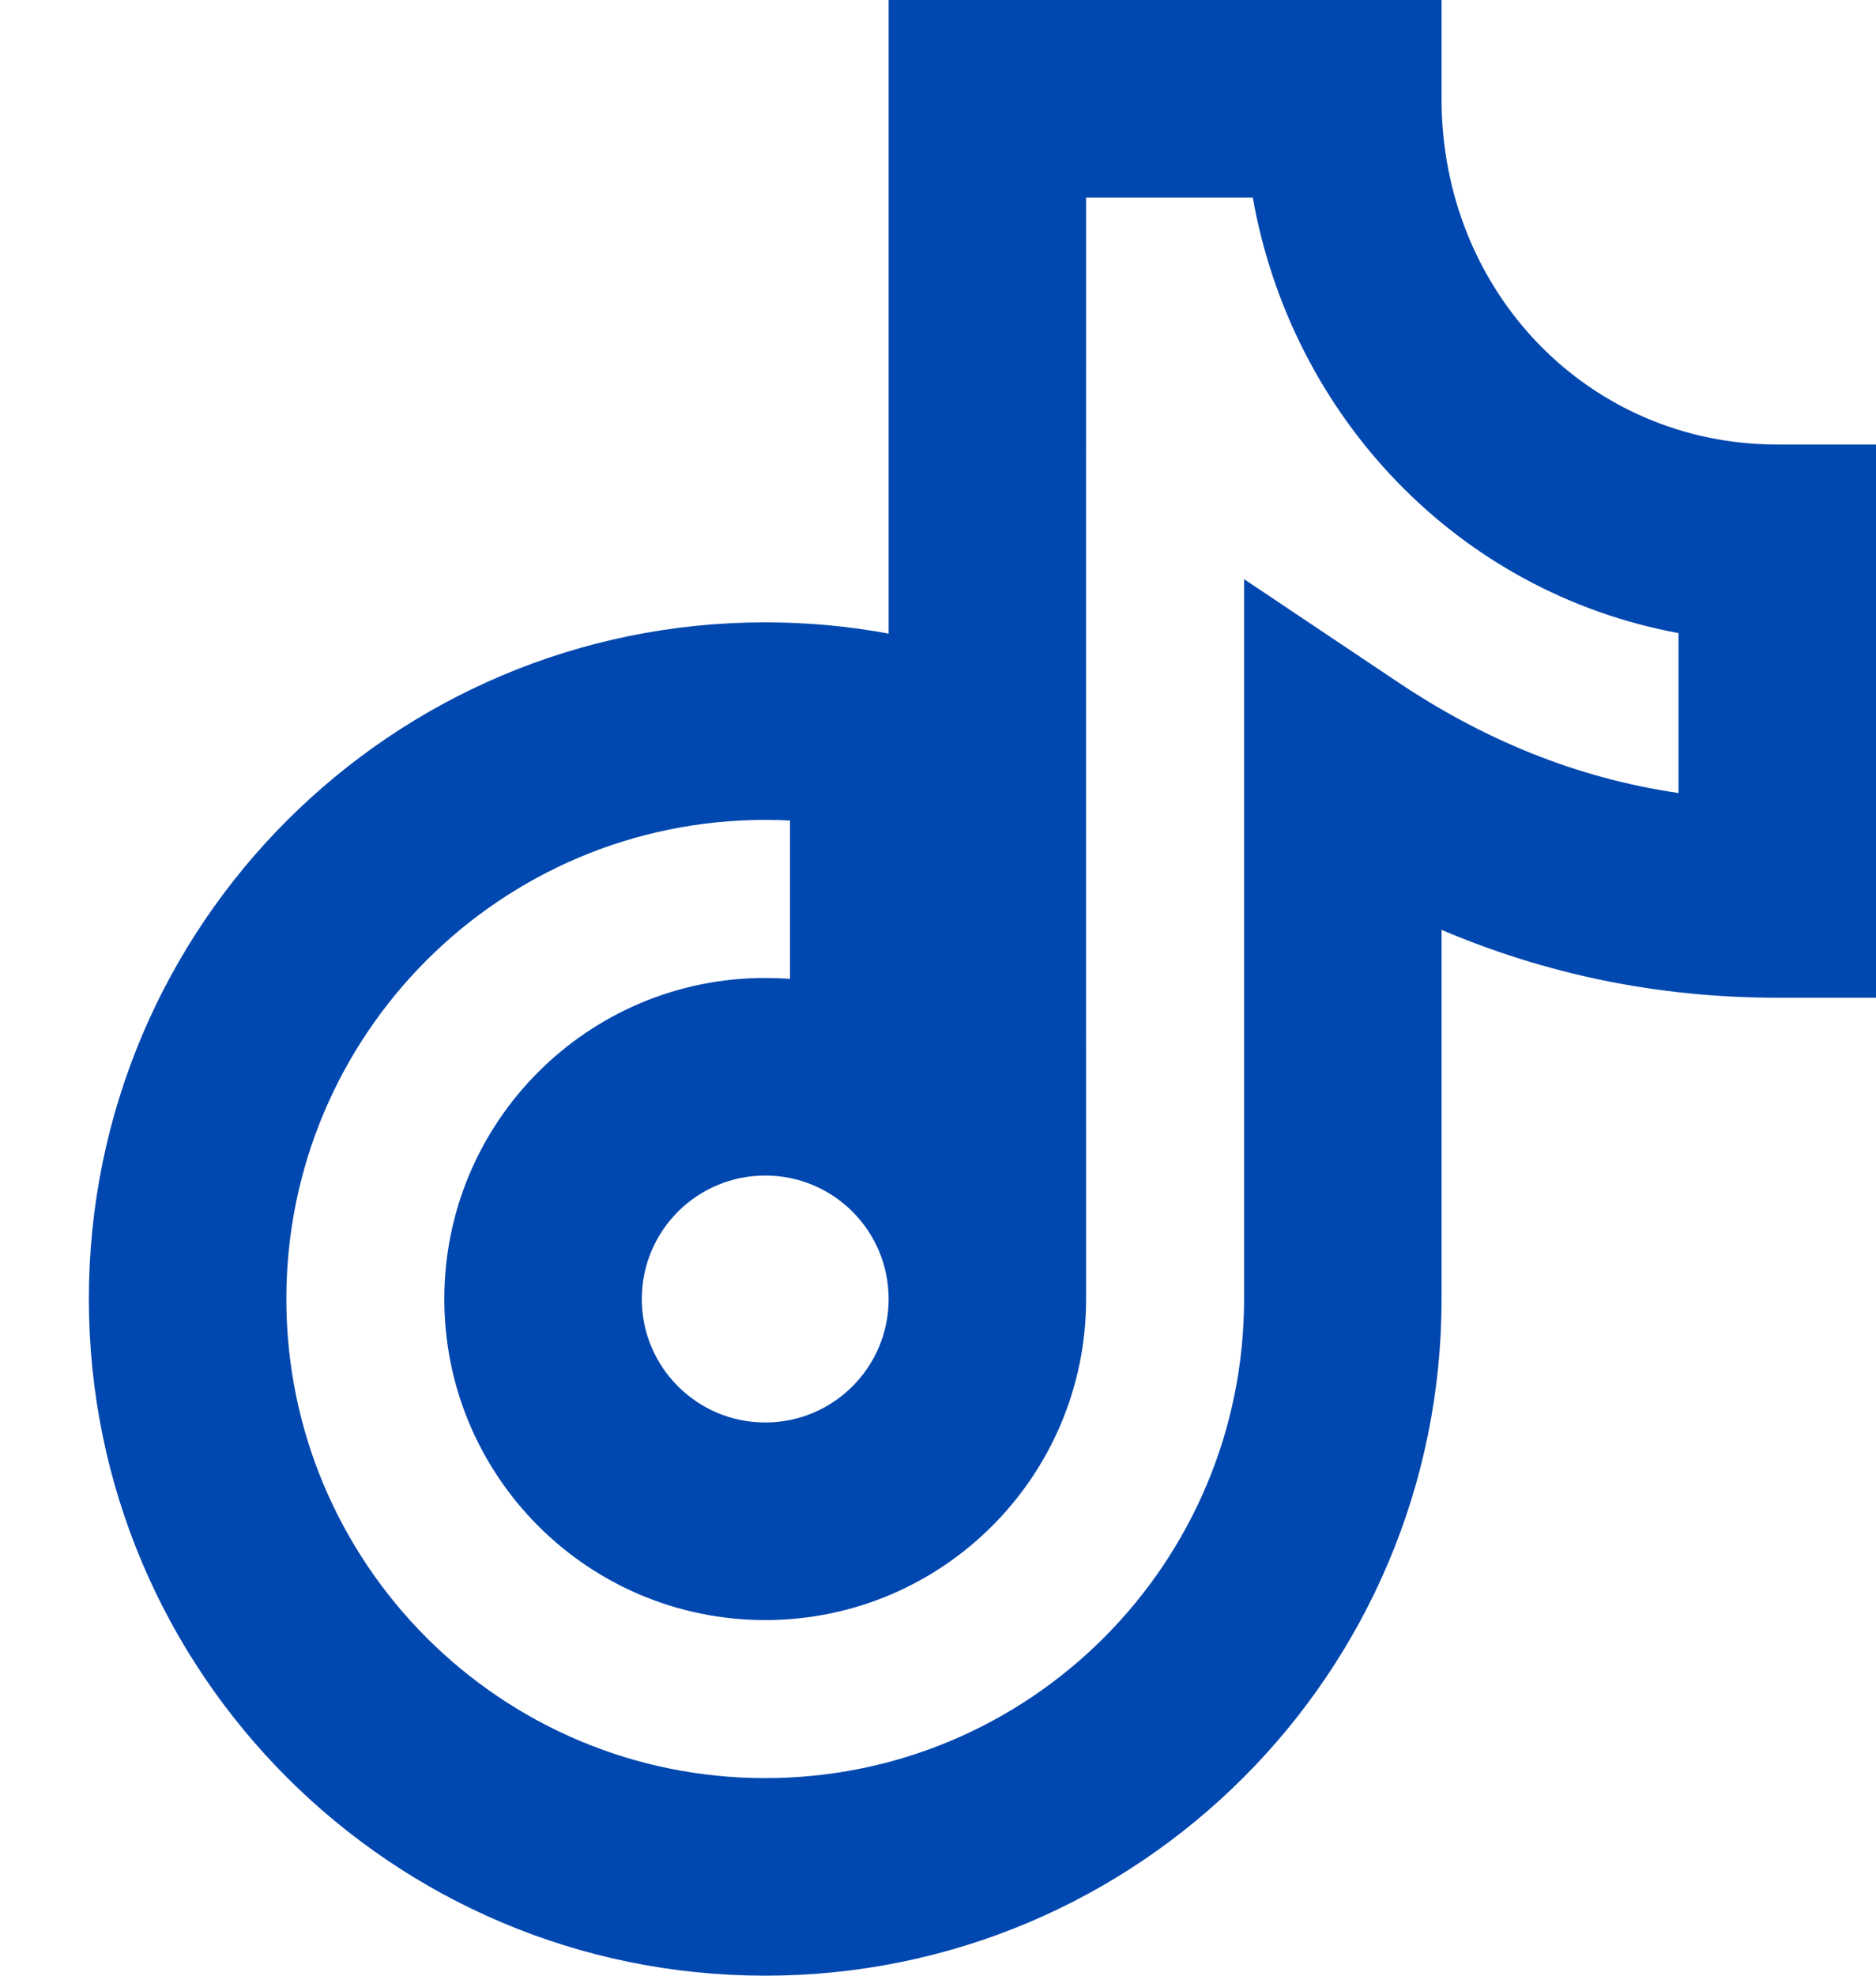<svg width="19" height="20" viewBox="0 0 19 20" fill="none" xmlns="http://www.w3.org/2000/svg">
<path d="M9 -0V6.414C8.595 6.339 8.177 6.3 7.75 6.3C3.967 6.3 0.9 9.367 0.9 13.15C0.9 16.933 3.967 20 7.75 20C11.534 20 14.6 16.933 14.6 13.15V9.413C15.637 9.854 16.766 10.1 18 10.1H19V4.5H18C16.097 4.5 14.6 2.962 14.6 1V-0H9ZM11 2H12.688C13.082 4.22 14.767 5.996 17 6.409V8.028C15.962 7.876 15.025 7.486 14.157 6.905L12.6 5.863V13.15C12.6 15.828 10.429 18 7.75 18C5.072 18 2.9 15.828 2.9 13.15C2.9 10.471 5.072 8.3 7.75 8.3C7.834 8.3 7.918 8.302 8.001 8.306V9.909C7.918 9.903 7.835 9.9 7.75 9.9C5.955 9.9 4.5 11.355 4.5 13.15C4.5 14.945 5.955 16.4 7.75 16.4C9.545 16.4 11 14.945 11 13.15C11 9.433 10.999 5.716 11 2ZM6.5 13.15C6.5 12.459 7.06 11.9 7.75 11.9C8.441 11.9 9 12.459 9 13.15C9 13.84 8.441 14.4 7.75 14.4C7.06 14.4 6.5 13.84 6.5 13.15Z" fill="#0047AF"/>
</svg>
